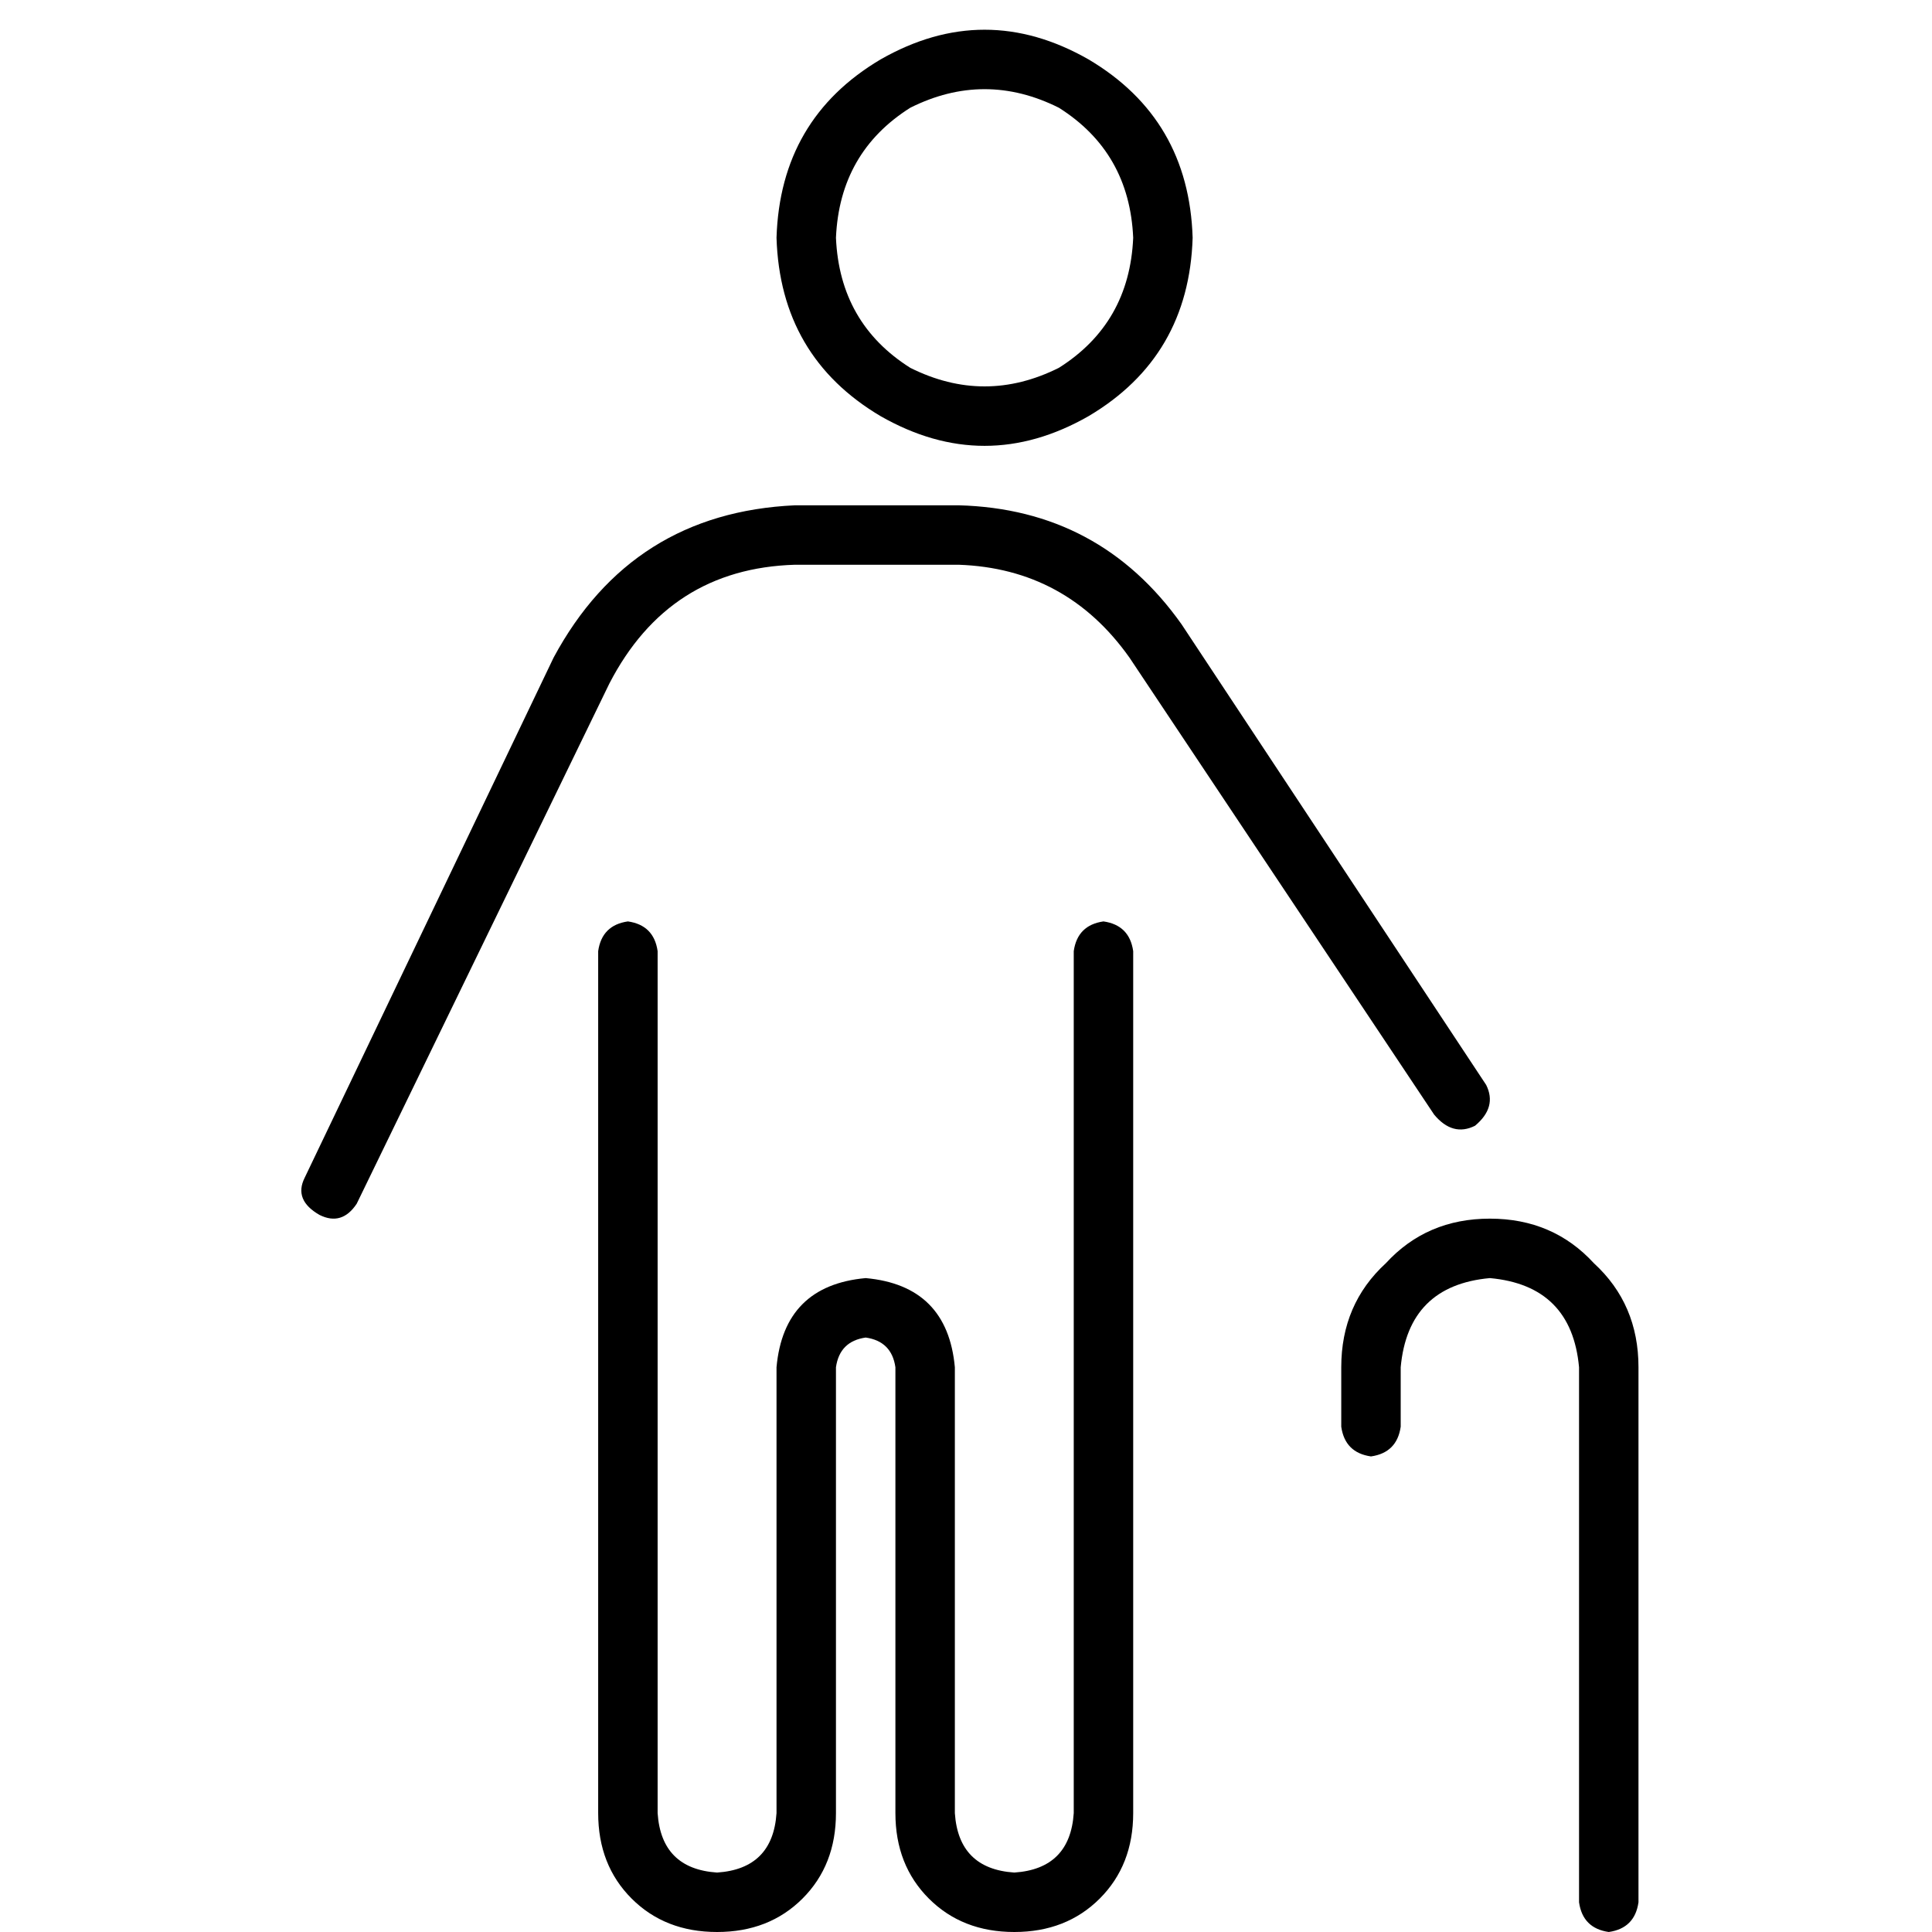<svg xmlns="http://www.w3.org/2000/svg" viewBox="0 0 512 512">
  <path d="M 221.538 63.015 Q 222.523 40.369 241.231 28.554 Q 260.923 18.708 280.615 28.554 Q 299.323 40.369 300.308 63.015 Q 299.323 85.662 280.615 97.477 Q 260.923 107.323 241.231 97.477 Q 222.523 85.662 221.538 63.015 L 221.538 63.015 Z M 316.062 63.015 Q 315.077 31.508 288.492 15.754 Q 260.923 0 233.354 15.754 Q 206.769 31.508 205.785 63.015 Q 206.769 94.523 233.354 110.277 Q 260.923 126.031 288.492 110.277 Q 315.077 94.523 316.062 63.015 L 316.062 63.015 Z M 174.277 252.062 Q 173.292 245.169 166.4 244.185 Q 159.508 245.169 158.523 252.062 L 158.523 480.492 L 158.523 480.492 Q 158.523 494.277 167.385 503.138 Q 176.246 512 190.031 512 Q 203.815 512 212.677 503.138 Q 221.538 494.277 221.538 480.492 L 221.538 362.338 L 221.538 362.338 Q 222.523 355.446 229.415 354.462 Q 236.308 355.446 237.292 362.338 L 237.292 480.492 L 237.292 480.492 Q 237.292 494.277 246.154 503.138 Q 255.015 512 268.8 512 Q 282.585 512 291.446 503.138 Q 300.308 494.277 300.308 480.492 L 300.308 252.062 L 300.308 252.062 Q 299.323 245.169 292.431 244.185 Q 285.538 245.169 284.554 252.062 L 284.554 480.492 L 284.554 480.492 Q 283.569 495.262 268.8 496.246 Q 254.031 495.262 253.046 480.492 L 253.046 362.338 L 253.046 362.338 Q 251.077 340.677 229.415 338.708 Q 207.754 340.677 205.785 362.338 L 205.785 480.492 L 205.785 480.492 Q 204.8 495.262 190.031 496.246 Q 175.262 495.262 174.277 480.492 L 174.277 252.062 L 174.277 252.062 Z M 394.831 338.708 Q 416.492 340.677 418.462 362.338 L 418.462 504.123 L 418.462 504.123 Q 419.446 511.015 426.338 512 Q 433.231 511.015 434.215 504.123 L 434.215 362.338 L 434.215 362.338 Q 434.215 345.6 422.4 334.769 Q 411.569 322.954 394.831 322.954 Q 378.092 322.954 367.262 334.769 Q 355.446 345.6 355.446 362.338 L 355.446 378.092 L 355.446 378.092 Q 356.431 384.985 363.323 385.969 Q 370.215 384.985 371.2 378.092 L 371.2 362.338 L 371.2 362.338 Q 373.169 340.677 394.831 338.708 L 394.831 338.708 Z M 161.477 181.169 Q 177.231 150.646 210.708 149.662 L 254.031 149.662 L 254.031 149.662 Q 282.585 150.646 299.323 174.277 L 380.062 295.385 L 380.062 295.385 Q 384.985 301.292 390.892 298.338 Q 396.8 293.415 393.846 287.508 L 313.108 165.415 L 313.108 165.415 Q 291.446 134.892 254.031 133.908 L 210.708 133.908 L 210.708 133.908 Q 167.385 135.877 146.708 174.277 L 80.738 312.123 L 80.738 312.123 Q 77.785 318.031 84.677 321.969 Q 90.585 324.923 94.523 319.015 L 161.477 181.169 L 161.477 181.169 Z" />
</svg>